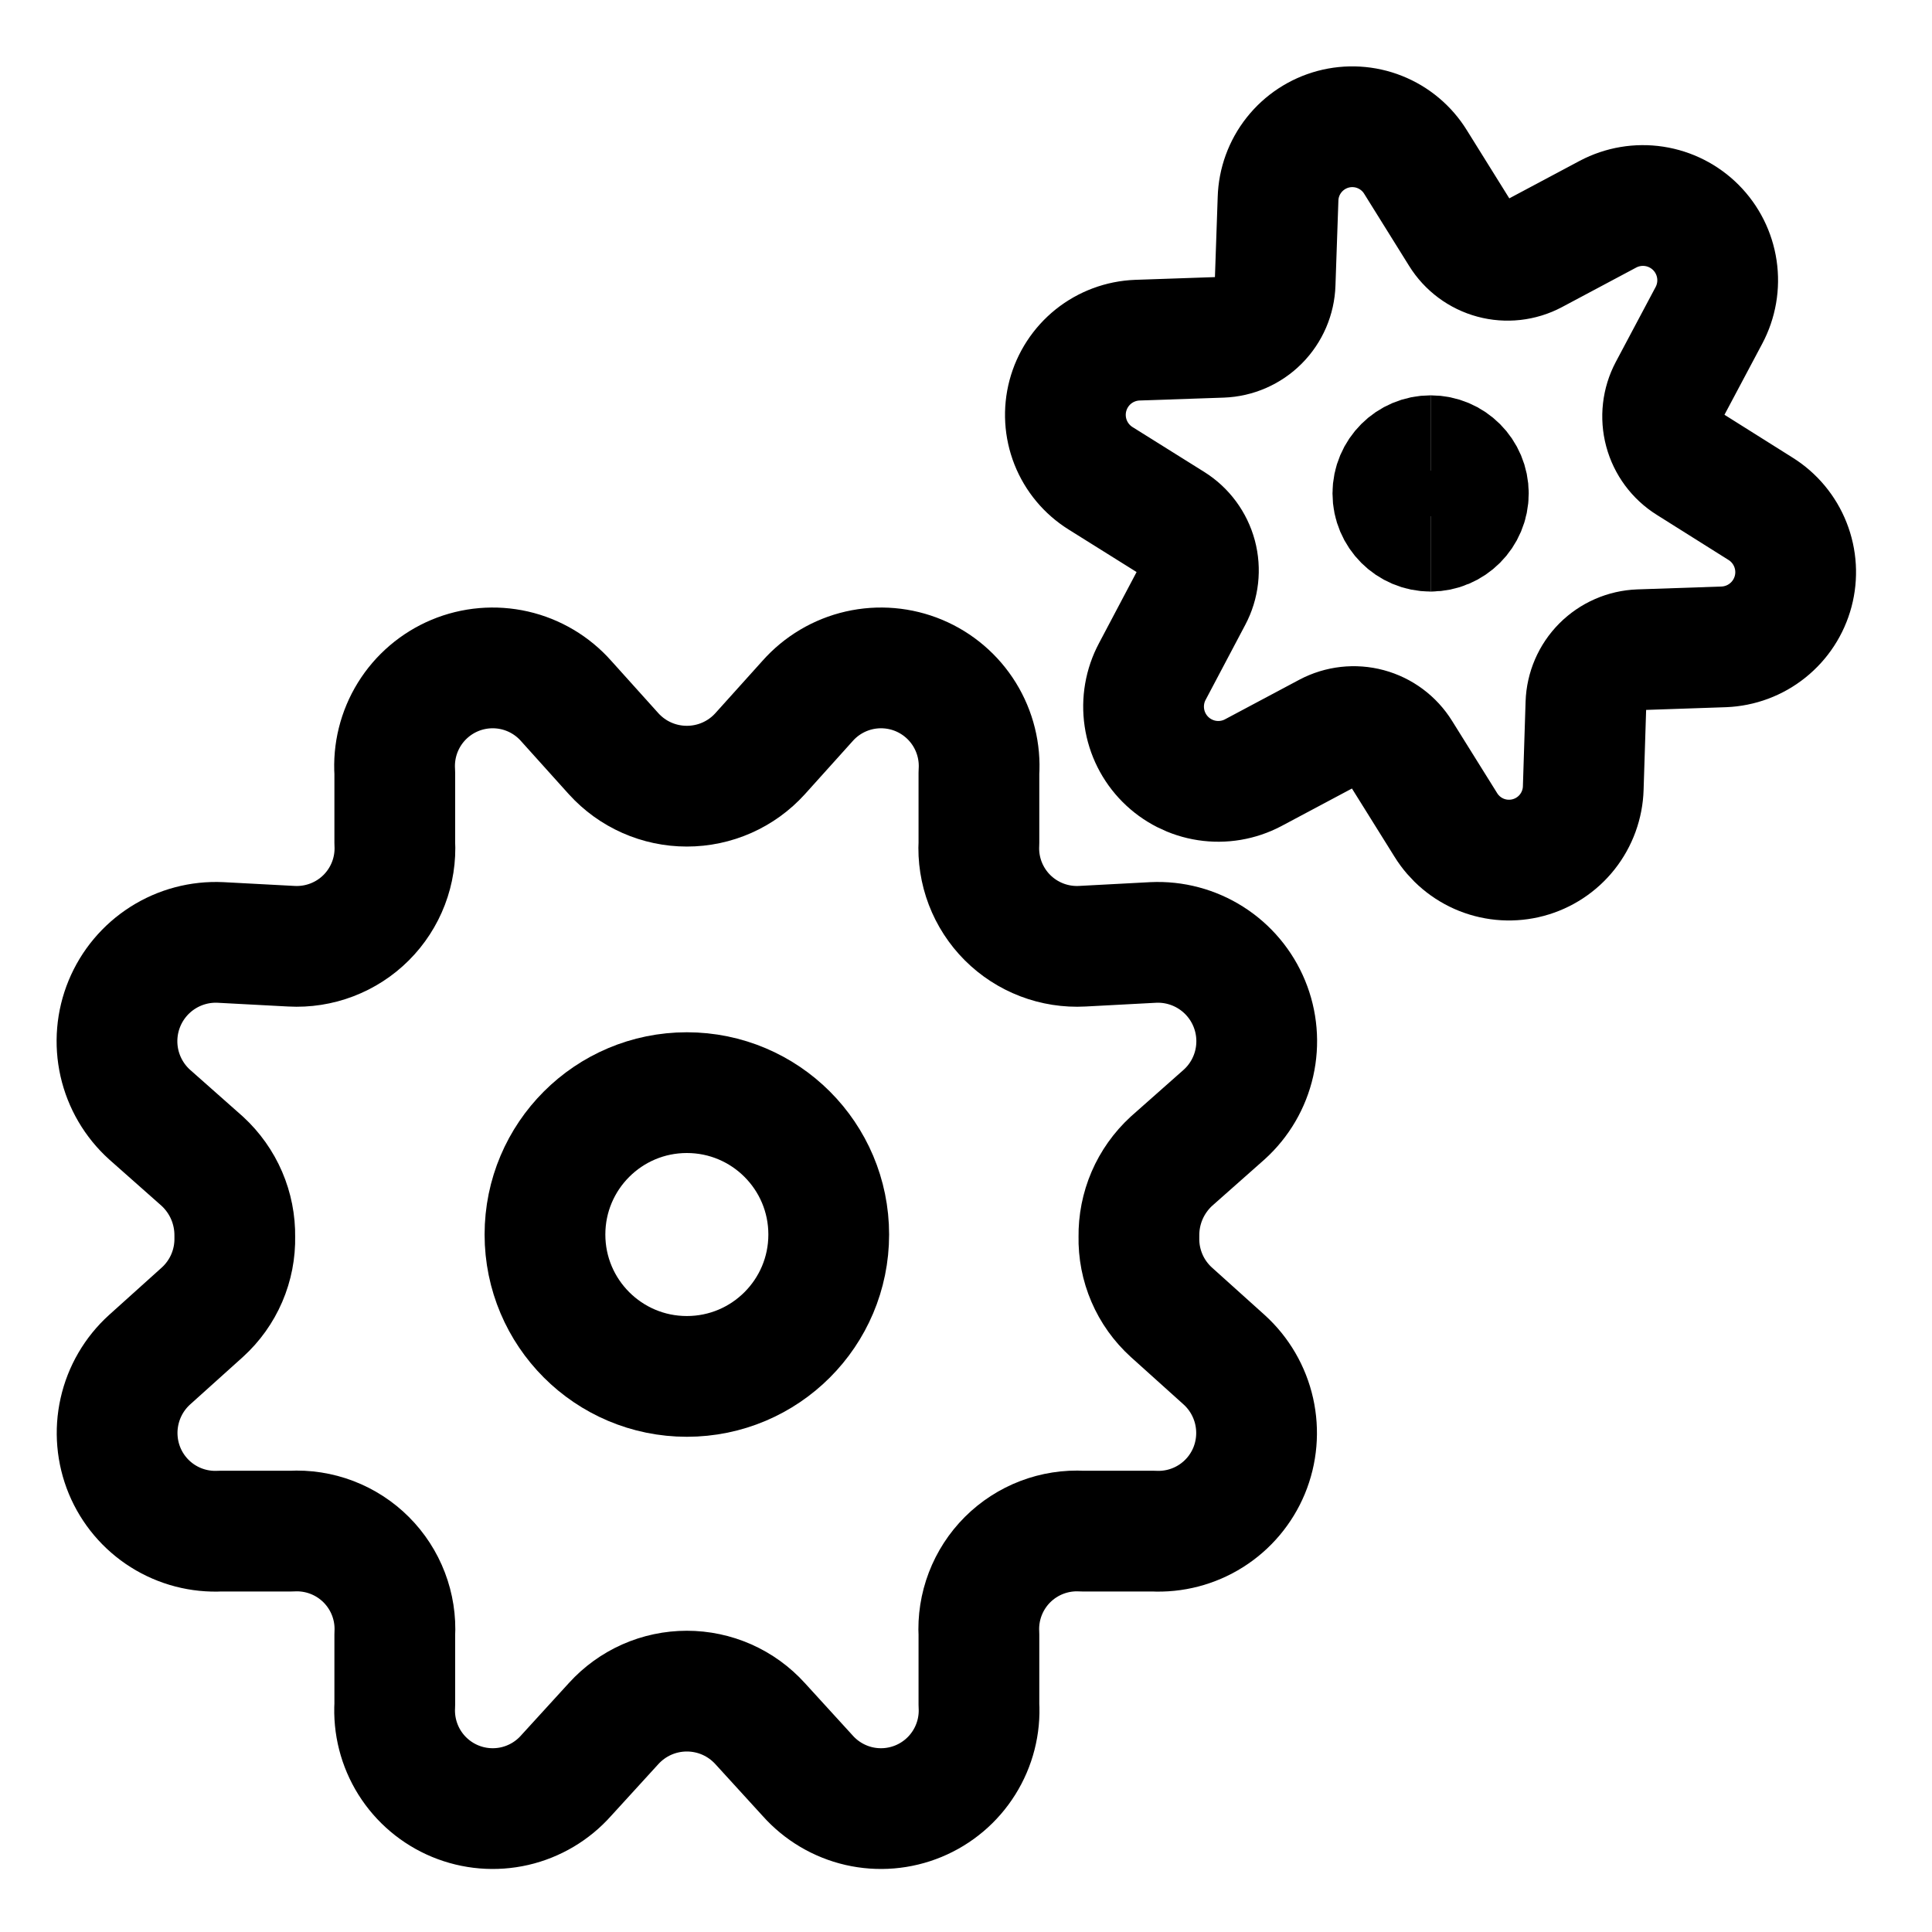 <svg xmlns="http://www.w3.org/2000/svg" width="80" height="80" viewBox="0 0 80 80" fill="none"><path d="M26.783 32.204C26.261 31.973 25.794 31.635 25.41 31.212L23.441 29.024C22.879 28.39 22.132 27.947 21.306 27.758C20.479 27.57 19.614 27.644 18.832 27.971C18.05 28.299 17.39 28.862 16.944 29.584C16.499 30.305 16.29 31.147 16.347 31.993V34.9C16.379 35.47 16.29 36.041 16.086 36.575C15.882 37.108 15.568 37.593 15.164 37.997C14.76 38.401 14.275 38.715 13.741 38.919C13.207 39.123 12.636 39.212 12.066 39.181L9.129 39.025C8.286 38.985 7.452 39.207 6.74 39.66C6.029 40.112 5.474 40.774 5.153 41.553C4.831 42.333 4.759 43.193 4.944 44.016C5.13 44.839 5.566 45.584 6.191 46.15L8.379 48.087C8.81 48.484 9.153 48.967 9.385 49.506C9.616 50.044 9.731 50.626 9.722 51.212C9.735 51.799 9.622 52.381 9.39 52.921C9.158 53.46 8.813 53.943 8.379 54.337L6.191 56.306C5.567 56.872 5.133 57.617 4.949 58.44C4.764 59.262 4.838 60.121 5.16 60.9C5.482 61.675 6.036 62.332 6.747 62.78C7.458 63.228 8.29 63.444 9.129 63.4H12.066C12.636 63.368 13.207 63.457 13.741 63.661C14.275 63.865 14.76 64.179 15.164 64.583C15.568 64.987 15.882 65.472 16.086 66.006C16.29 66.54 16.379 67.11 16.347 67.681V70.587C16.297 71.43 16.511 72.268 16.959 72.984C17.408 73.7 18.068 74.258 18.848 74.581C19.629 74.904 20.49 74.976 21.314 74.787C22.137 74.597 22.88 74.156 23.441 73.525L25.41 71.368C25.794 70.945 26.261 70.608 26.783 70.376C27.305 70.145 27.87 70.026 28.441 70.026C29.012 70.026 29.577 70.145 30.099 70.376C30.621 70.608 31.088 70.945 31.472 71.368L33.441 73.525C34.002 74.156 34.745 74.597 35.568 74.787C36.392 74.976 37.253 74.904 38.034 74.581C38.814 74.258 39.474 73.7 39.922 72.984C40.371 72.268 40.585 71.43 40.535 70.587V67.681C40.503 67.11 40.592 66.54 40.796 66.006C41 65.472 41.314 64.987 41.718 64.583C42.123 64.179 42.607 63.865 43.141 63.661C43.675 63.457 44.246 63.368 44.816 63.4H47.753C48.592 63.444 49.424 63.228 50.135 62.78C50.846 62.332 51.4 61.675 51.722 60.9C52.044 60.121 52.117 59.262 51.933 58.44C51.748 57.617 51.315 56.872 50.691 56.306L48.503 54.337C48.069 53.943 47.723 53.46 47.492 52.921C47.26 52.381 47.147 51.799 47.16 51.212C47.151 50.626 47.266 50.044 47.497 49.506C47.729 48.967 48.072 48.484 48.503 48.087L50.691 46.15C51.317 45.584 51.752 44.839 51.938 44.016C52.123 43.193 52.051 42.333 51.729 41.553C51.408 40.774 50.853 40.112 50.142 39.66C49.43 39.207 48.596 38.985 47.753 39.025L44.816 39.181C44.246 39.212 43.675 39.123 43.141 38.919C42.607 38.715 42.123 38.401 41.718 37.997C41.314 37.593 41 37.108 40.796 36.575C40.592 36.041 40.503 35.47 40.535 34.9V31.993C40.592 31.147 40.383 30.305 39.938 29.584C39.492 28.862 38.832 28.299 38.05 27.971C37.268 27.644 36.403 27.57 35.577 27.758C34.75 27.947 34.003 28.39 33.441 29.024L31.472 31.212C31.088 31.635 30.621 31.973 30.099 32.204C29.577 32.435 29.012 32.554 28.441 32.554C27.87 32.554 27.305 32.435 26.783 32.204Z" stroke="black" stroke-width="5" stroke-linecap="round" stroke-linejoin="round"></path><path d="M28.441 56.994C31.686 56.994 34.316 54.363 34.316 51.119C34.316 47.874 31.686 45.244 28.441 45.244C25.197 45.244 22.566 47.874 22.566 51.119C22.566 54.363 25.197 56.994 28.441 56.994Z" stroke="black" stroke-width="5" stroke-linecap="round" stroke-linejoin="round"></path><path d="M59.239 21.995C58.376 21.995 57.676 21.295 57.676 20.432C57.676 19.569 58.376 18.87 59.239 18.87" stroke="black" stroke-width="5"></path><path d="M59.239 21.995C60.102 21.995 60.801 21.295 60.801 20.432C60.801 19.569 60.102 18.87 59.239 18.87" stroke="black" stroke-width="5"></path><path d="M52.921 8.235C52.94 7.573 53.172 6.936 53.583 6.417C53.994 5.897 54.561 5.525 55.2 5.353C55.839 5.182 56.517 5.221 57.132 5.466C57.746 5.71 58.267 6.146 58.614 6.709L60.472 9.691C60.779 10.186 61.263 10.546 61.826 10.698C62.388 10.85 62.988 10.783 63.503 10.51L66.587 8.867C67.173 8.558 67.842 8.445 68.497 8.545C69.151 8.645 69.757 8.952 70.224 9.421C70.691 9.89 70.995 10.497 71.092 11.152C71.189 11.807 71.073 12.476 70.762 13.06L69.116 16.157C68.842 16.673 68.774 17.274 68.925 17.839C69.076 18.404 69.436 18.89 69.931 19.2L72.898 21.066C73.46 21.416 73.894 21.938 74.137 22.553C74.381 23.169 74.421 23.846 74.251 24.486C74.081 25.126 73.71 25.695 73.193 26.108C72.677 26.522 72.041 26.759 71.379 26.785L67.886 26.904C67.303 26.925 66.751 27.166 66.339 27.579C65.928 27.992 65.689 28.546 65.67 29.129L65.559 32.629C65.54 33.29 65.307 33.928 64.897 34.447C64.487 34.966 63.919 35.339 63.28 35.51C62.641 35.681 61.964 35.642 61.348 35.398C60.733 35.153 60.213 34.717 59.866 34.154L58.006 31.173C57.699 30.678 57.216 30.317 56.653 30.165C56.091 30.013 55.492 30.081 54.977 30.353L51.89 31.997C51.305 32.306 50.635 32.419 49.981 32.319C49.326 32.219 48.721 31.912 48.254 31.443C47.787 30.974 47.482 30.367 47.386 29.712C47.289 29.057 47.404 28.388 47.716 27.804L49.354 24.704C49.628 24.188 49.696 23.587 49.545 23.022C49.393 22.458 49.034 21.971 48.539 21.661L45.572 19.805C45.011 19.454 44.576 18.933 44.332 18.317C44.089 17.702 44.049 17.024 44.219 16.384C44.389 15.745 44.76 15.176 45.276 14.762C45.793 14.349 46.429 14.112 47.091 14.086L50.587 13.966C51.168 13.945 51.721 13.704 52.132 13.291C52.543 12.878 52.782 12.324 52.8 11.742L52.921 8.235Z" stroke="black" stroke-width="5" stroke-linecap="round" stroke-linejoin="round"></path></svg>